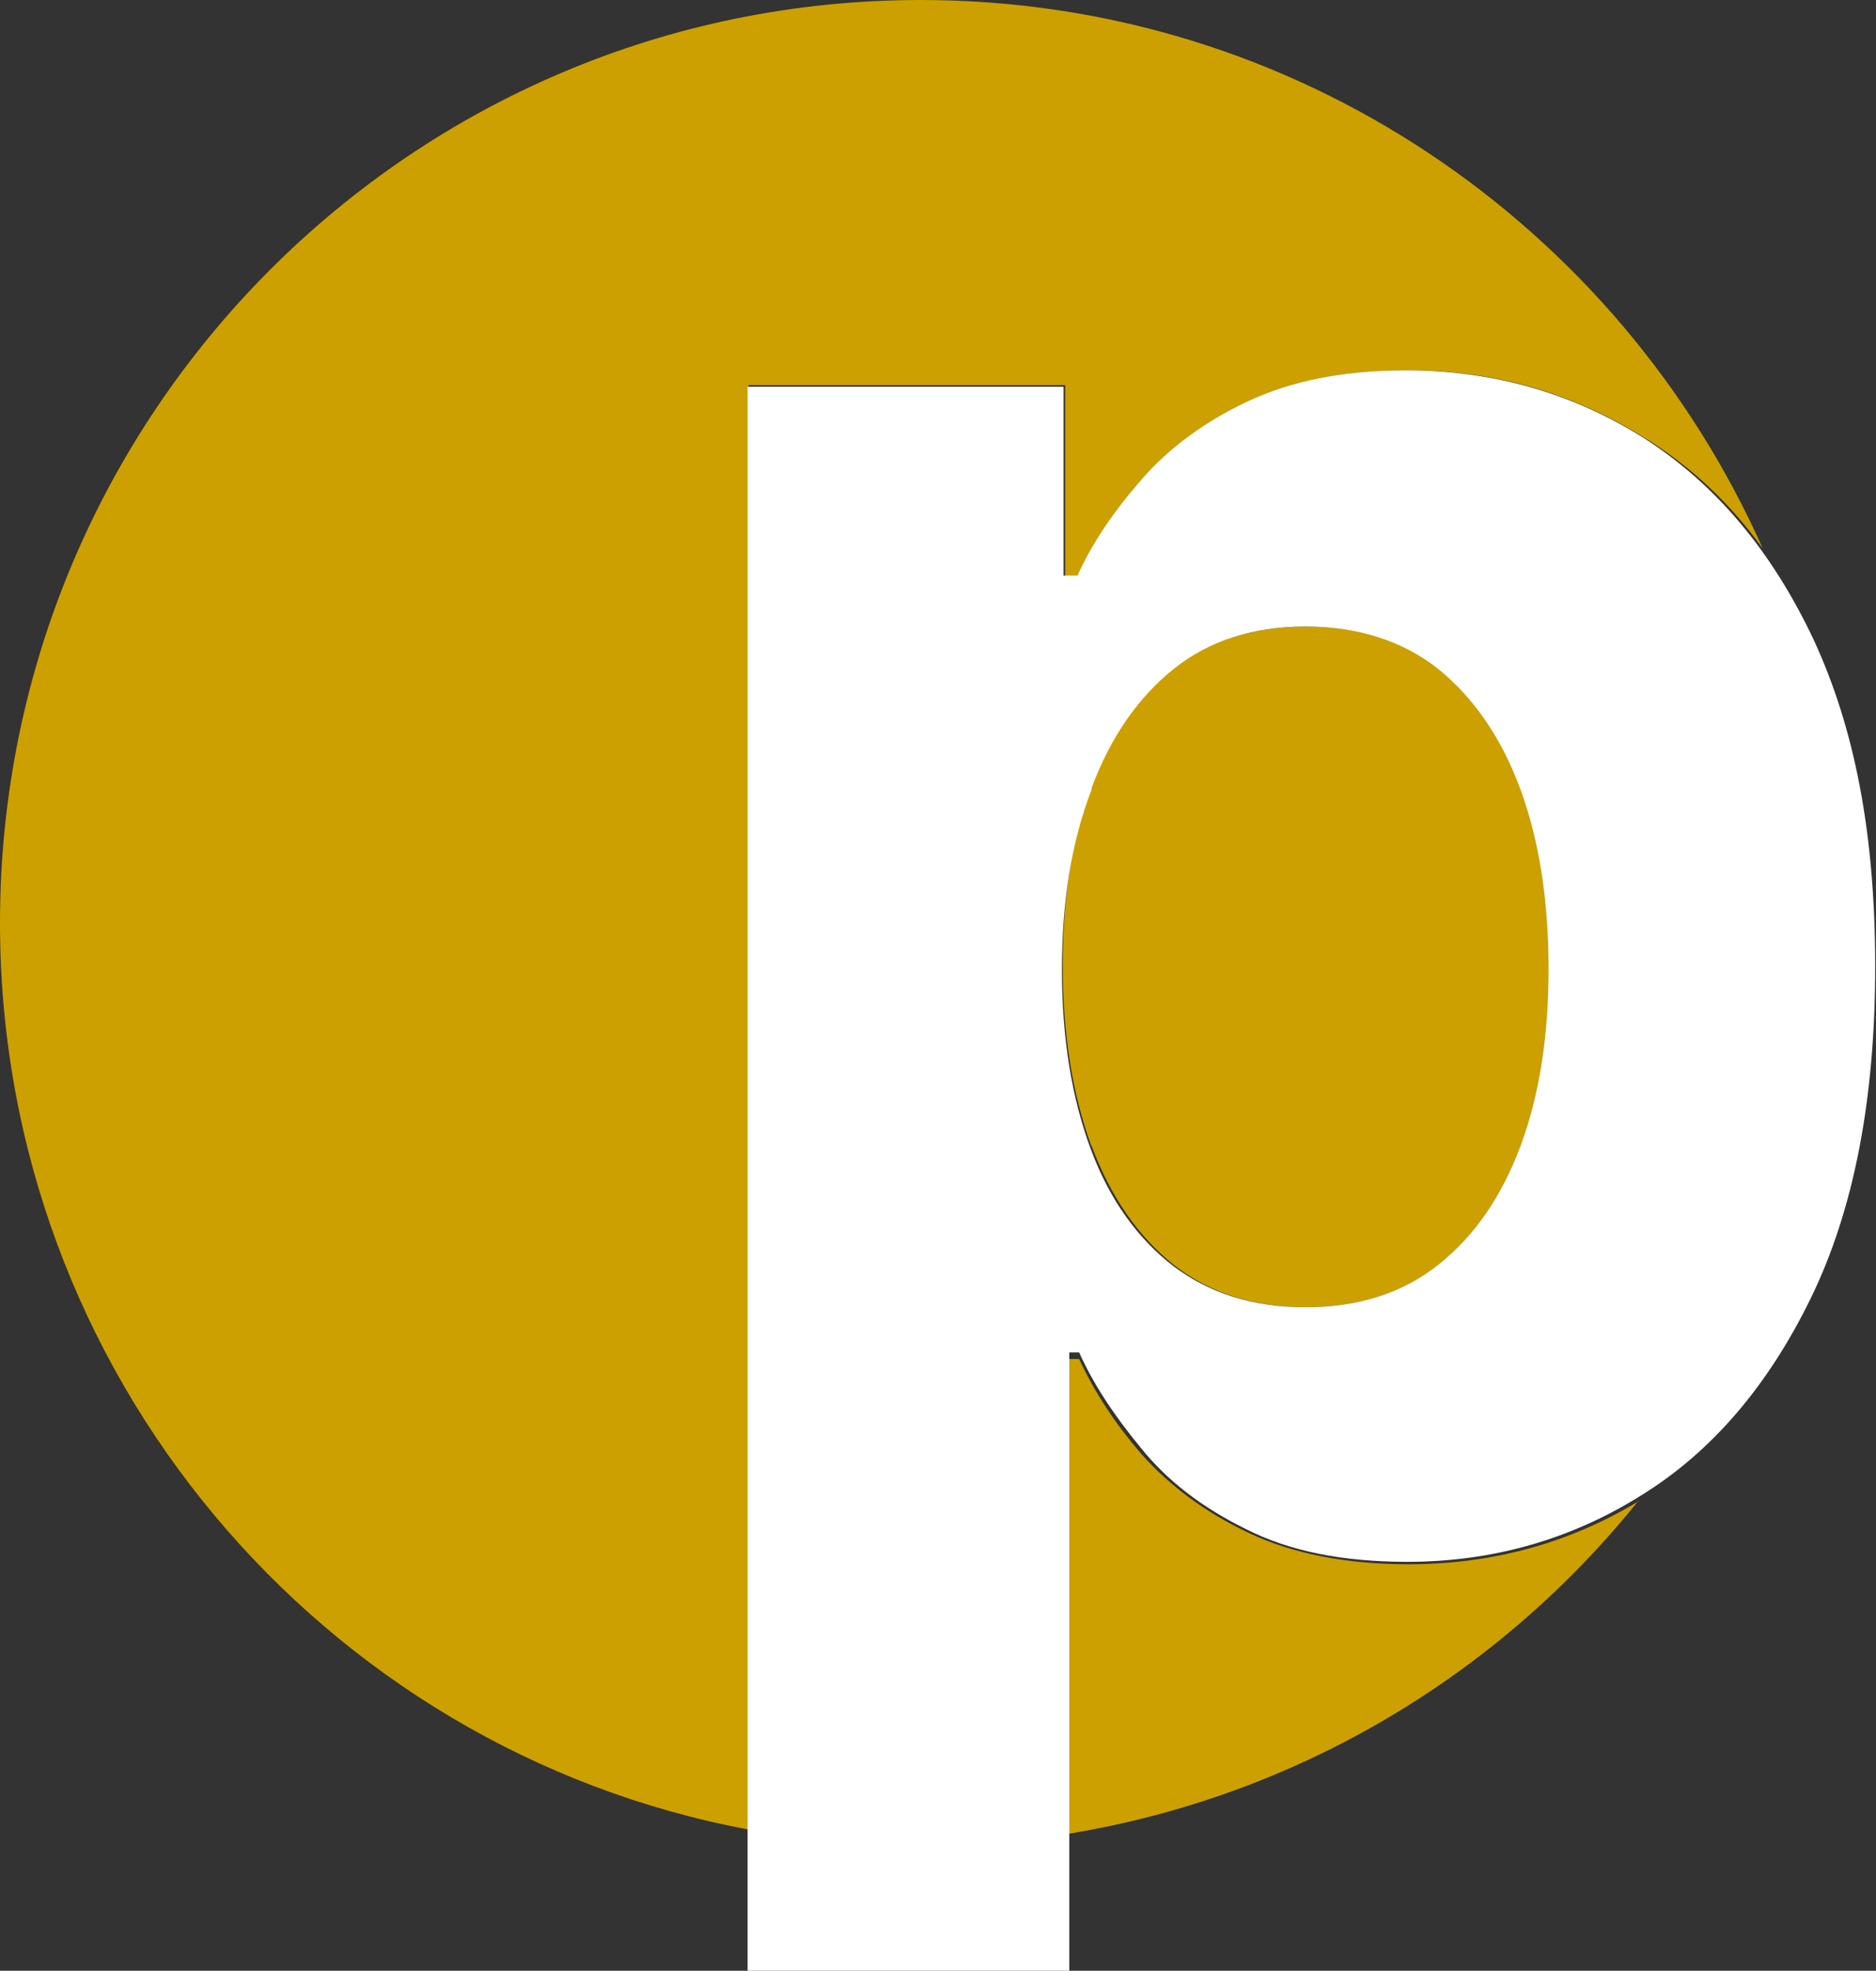 <?xml version="1.0" encoding="UTF-8"?>
<svg id="Layer_2" data-name="Layer 2" xmlns="http://www.w3.org/2000/svg" viewBox="0 0 22.86 24">
  <rect x="0" y="0" width="22.86" height="24" fill="#333333" stroke="none"/>
  <defs>
    <style>
      .cls-1 {
        fill: #cca000;
      }

      .cls-1, .cls-2 {
        fill-rule: evenodd;
        stroke-width: 0px;
      }

      .cls-2 {
        fill: #fff;
      }
    </style>
  </defs>
  <g id="Layer_1-2" data-name="Layer 1">
    <g>
      <path class="cls-1" d="M21.48,6.68c-.41-.57-.9-1.02-1.46-1.36-.87-.54-1.82-.81-2.85-.81-.79,0-1.45.13-1.99.4-.53.26-.96.59-1.29.99-.32.39-.57.78-.74,1.16h-.17v-2.37h-3.86v17.59C3.93,21.31,0,16.73,0,11.24,0,5.03,5.02,0,11.22,0c4.58,0,8.51,2.75,10.26,6.68ZM19.97,18.28c-.84.51-1.78.77-2.81.77-.76,0-1.41-.13-1.94-.38-.53-.25-.96-.57-1.3-.95-.34-.39-.59-.78-.77-1.17h-.12v5.78c2.79-.46,5.24-1.94,6.94-4.06ZM13.3,13.96c-.23-.63-.35-1.36-.35-2.2s.12-1.57.35-2.19c.23-.62.57-1.1,1-1.43.44-.34.98-.51,1.62-.51s1.19.17,1.63.52c.44.35.78.83,1,1.45.23.62.34,1.34.34,2.15s-.12,1.55-.35,2.18c-.23.63-.56,1.12-1,1.47-.44.35-.98.52-1.62.52s-1.17-.17-1.61-.51c-.44-.35-.78-.84-1.01-1.46Z"/>
      <path class="cls-2" d="M13.03,24v-7.53h.12c.17.38.42.76.75,1.16.32.4.75.73,1.28.99.53.27,1.18.4,1.97.4,1.03,0,1.99-.27,2.85-.81.86-.53,1.55-1.34,2.07-2.41.52-1.07.78-2.41.78-4.03s-.25-2.9-.75-3.98c-.51-1.08-1.19-1.89-2.06-2.45-.87-.55-1.84-.83-2.91-.83-.76,0-1.4.13-1.93.38-.53.25-.96.57-1.29.95-.34.39-.6.77-.78,1.17h-.17v-2.3h-3.85v19.3h3.9ZM13.3,9.6c.23-.62.57-1.11,1.01-1.46.43-.34.97-.51,1.6-.51s1.18.17,1.62.52c.43.35.77.84,1,1.47.23.63.34,1.36.34,2.18s-.11,1.53-.34,2.15c-.23.62-.56,1.1-1,1.45-.44.35-.98.52-1.62.52s-1.17-.17-1.61-.5c-.44-.34-.78-.81-1.01-1.43-.23-.62-.35-1.35-.35-2.18s.12-1.57.36-2.19Z"/>
    </g>
  </g>
</svg>